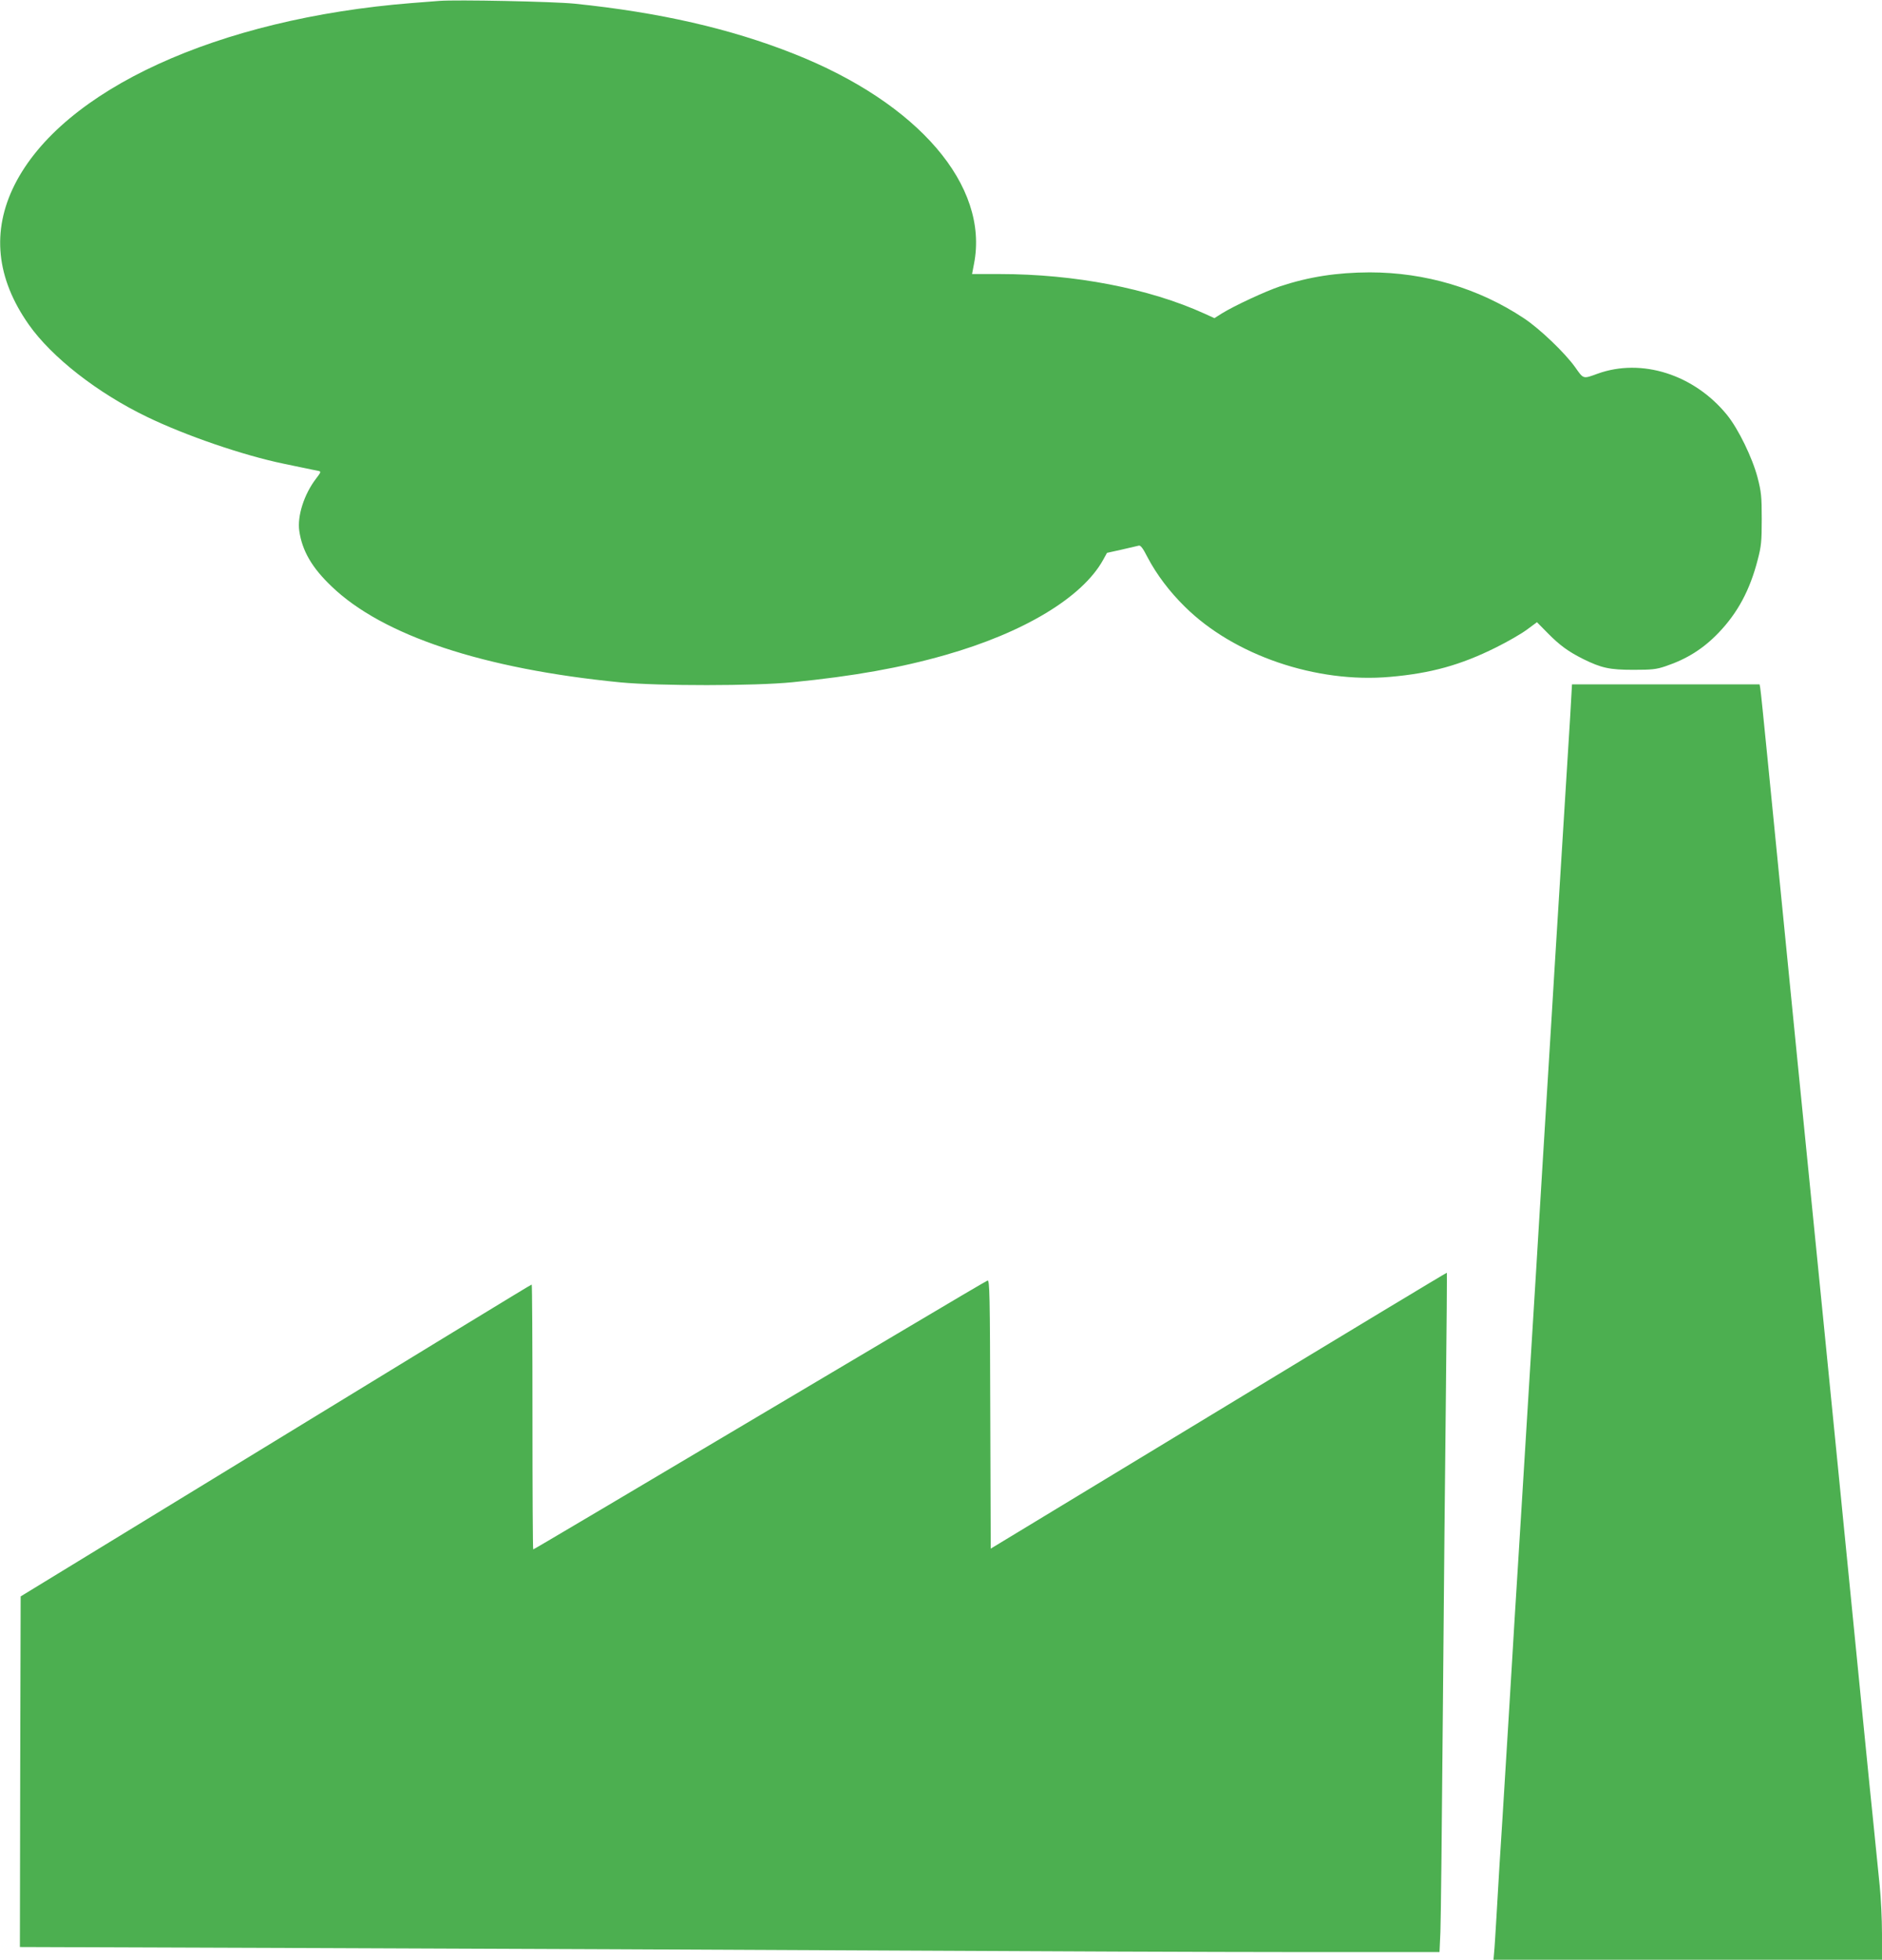 <?xml version="1.0" standalone="no"?>
<!DOCTYPE svg PUBLIC "-//W3C//DTD SVG 20010904//EN"
 "http://www.w3.org/TR/2001/REC-SVG-20010904/DTD/svg10.dtd">
<svg version="1.0" xmlns="http://www.w3.org/2000/svg"
 width="1230pt" height="1280pt" viewBox="0 0 1230 1280"
 preserveAspectRatio="xMidYMid meet">
<g transform="translate(0,1280) scale(0.1,-0.1)"
fill="#4caf50" stroke="none">
<path d="M2870 12794 c-25 -2 -106 -8 -180 -14 -1268 -101 -2282 -566 -2595
-1188 -151 -302 -120 -609 93 -912 150 -213 449 -447 773 -603 252 -122 628
-251 894 -306 22 -5 76 -16 120 -25 44 -9 90 -19 103 -21 22 -5 22 -6 -13 -52
-78 -102 -123 -244 -109 -341 19 -130 83 -240 210 -361 334 -322 992 -540
1889 -628 254 -24 877 -24 1125 1 397 39 709 95 999 178 513 146 894 376 1030
620 l26 47 95 21 c52 12 103 24 112 26 12 4 27 -15 59 -78 58 -110 142 -222
243 -321 320 -317 859 -501 1341 -458 267 23 463 78 690 191 77 38 169 91 205
118 l65 48 70 -71 c80 -81 134 -120 231 -169 120 -59 173 -71 329 -71 120 0
150 3 209 23 140 47 247 114 347 218 126 131 206 280 257 479 23 88 26 119 26
265 0 146 -3 177 -27 270 -34 130 -126 319 -200 410 -215 264 -558 373 -846
269 -96 -35 -91 -36 -146 42 -67 94 -231 251 -335 320 -295 196 -645 300
-1009 300 -215 -1 -396 -29 -584 -91 -98 -33 -300 -127 -381 -177 l-49 -31
-66 30 c-361 164 -847 258 -1337 258 l-181 0 13 68 c99 509 -363 1048 -1176
1370 -416 165 -879 271 -1435 328 -140 14 -775 27 -885 18z"/>
<path d="M10262 8118 c-7 -117 -17 -276 -22 -353 -9 -138 -19 -303 -40 -645
-10 -169 -19 -309 -40 -645 -5 -88 -14 -236 -20 -330 -6 -93 -15 -240 -20
-325 -5 -85 -14 -231 -20 -325 -6 -93 -15 -240 -20 -325 -5 -85 -14 -234 -20
-330 -6 -96 -15 -245 -20 -330 -5 -85 -14 -231 -20 -325 -6 -93 -15 -240 -20
-325 -5 -85 -14 -231 -20 -325 -6 -93 -15 -240 -20 -325 -5 -85 -14 -231 -20
-325 -15 -237 -28 -458 -40 -642 -5 -87 -14 -237 -20 -333 -6 -96 -15 -245
-20 -330 -9 -150 -20 -328 -40 -650 -5 -85 -14 -227 -20 -315 -5 -88 -14 -241
-20 -340 -6 -99 -12 -201 -15 -228 l-4 -47 1269 0 1270 0 0 170 c0 94 -7 235
-15 313 -13 132 -19 191 -45 447 -5 52 -14 140 -20 195 -6 55 -73 735 -150
1510 -77 776 -145 1455 -150 1510 -16 151 -323 3238 -370 3720 -23 231 -43
430 -46 443 l-4 22 -613 0 -613 0 -12 -212z"/>
<path d="M7964 3587 l-1489 -902 -3 878 c-2 787 -4 878 -18 873 -8 -3 -248
-144 -532 -313 -2036 -1208 -2433 -1443 -2437 -1443 -3 0 -5 389 -5 865 0 476
-2 865 -5 865 -5 0 -477 -288 -2960 -1805 l-380 -232 -3 -1145 -2 -1145 1982
-7 c1091 -4 2755 -11 3698 -16 943 -5 2139 -10 2656 -10 l942 0 6 133 c3 72
10 724 16 1447 6 723 15 1661 20 2085 5 423 7 771 6 772 -1 2 -673 -403 -1492
-900z"/>
</g>
</svg>
